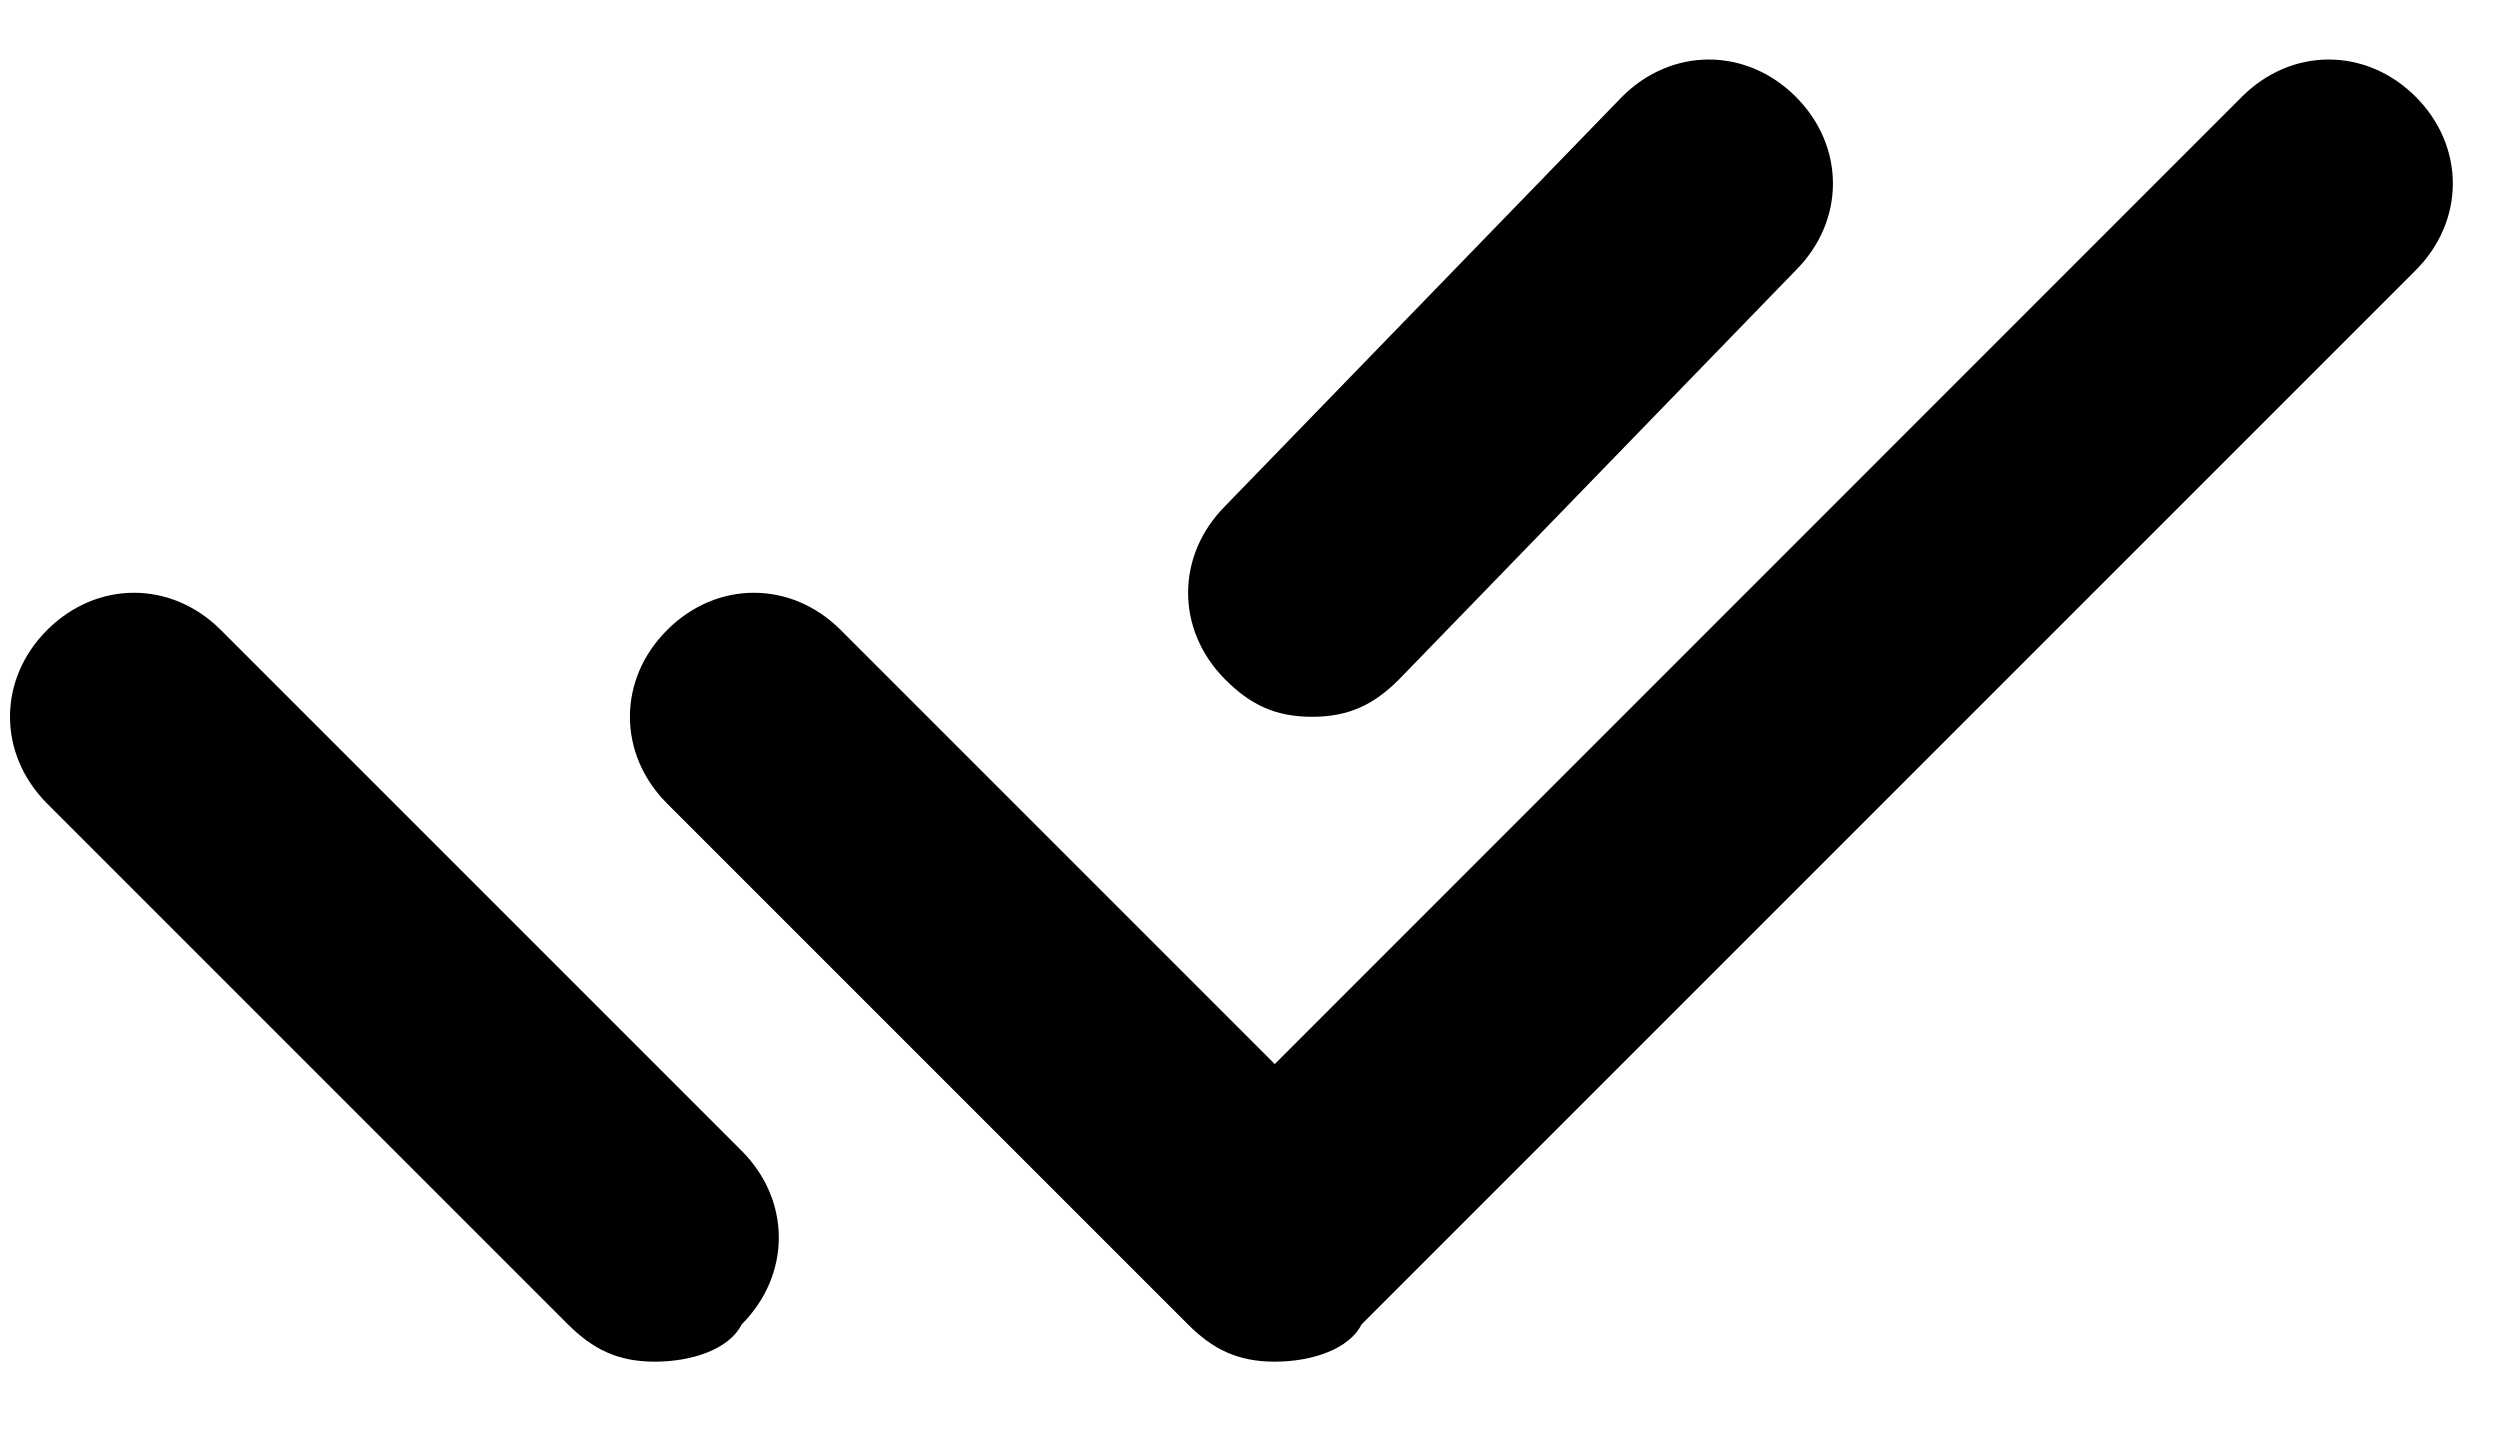 <svg width="21" height="12" viewBox="0 0 21 12" fill="none" xmlns="http://www.w3.org/2000/svg">
<path d="M10.708 11.438C10.395 11.438 10.187 11.333 9.979 11.125L5.604 6.75C5.187 6.333 5.187 5.708 5.604 5.292C6.02 4.875 6.645 4.875 7.062 5.292L10.708 8.938L18.833 0.812C19.249 0.396 19.874 0.396 20.291 0.812C20.708 1.229 20.708 1.854 20.291 2.271L11.437 11.125C11.333 11.333 11.02 11.438 10.708 11.438Z" fill="black"/>
<path d="M5.501 11.438C5.188 11.438 4.98 11.333 4.771 11.125L0.396 6.75C-0.02 6.333 -0.02 5.708 0.396 5.292C0.813 4.875 1.438 4.875 1.855 5.292L6.23 9.667C6.646 10.083 6.646 10.708 6.23 11.125C6.126 11.333 5.813 11.438 5.501 11.438ZM11.021 6.021C10.709 6.021 10.501 5.917 10.292 5.708C9.876 5.292 9.876 4.667 10.292 4.25L13.626 0.812C14.042 0.396 14.667 0.396 15.084 0.812C15.501 1.229 15.501 1.854 15.084 2.271L11.751 5.708C11.542 5.917 11.334 6.021 11.021 6.021Z" fill="black"/>
</svg>
